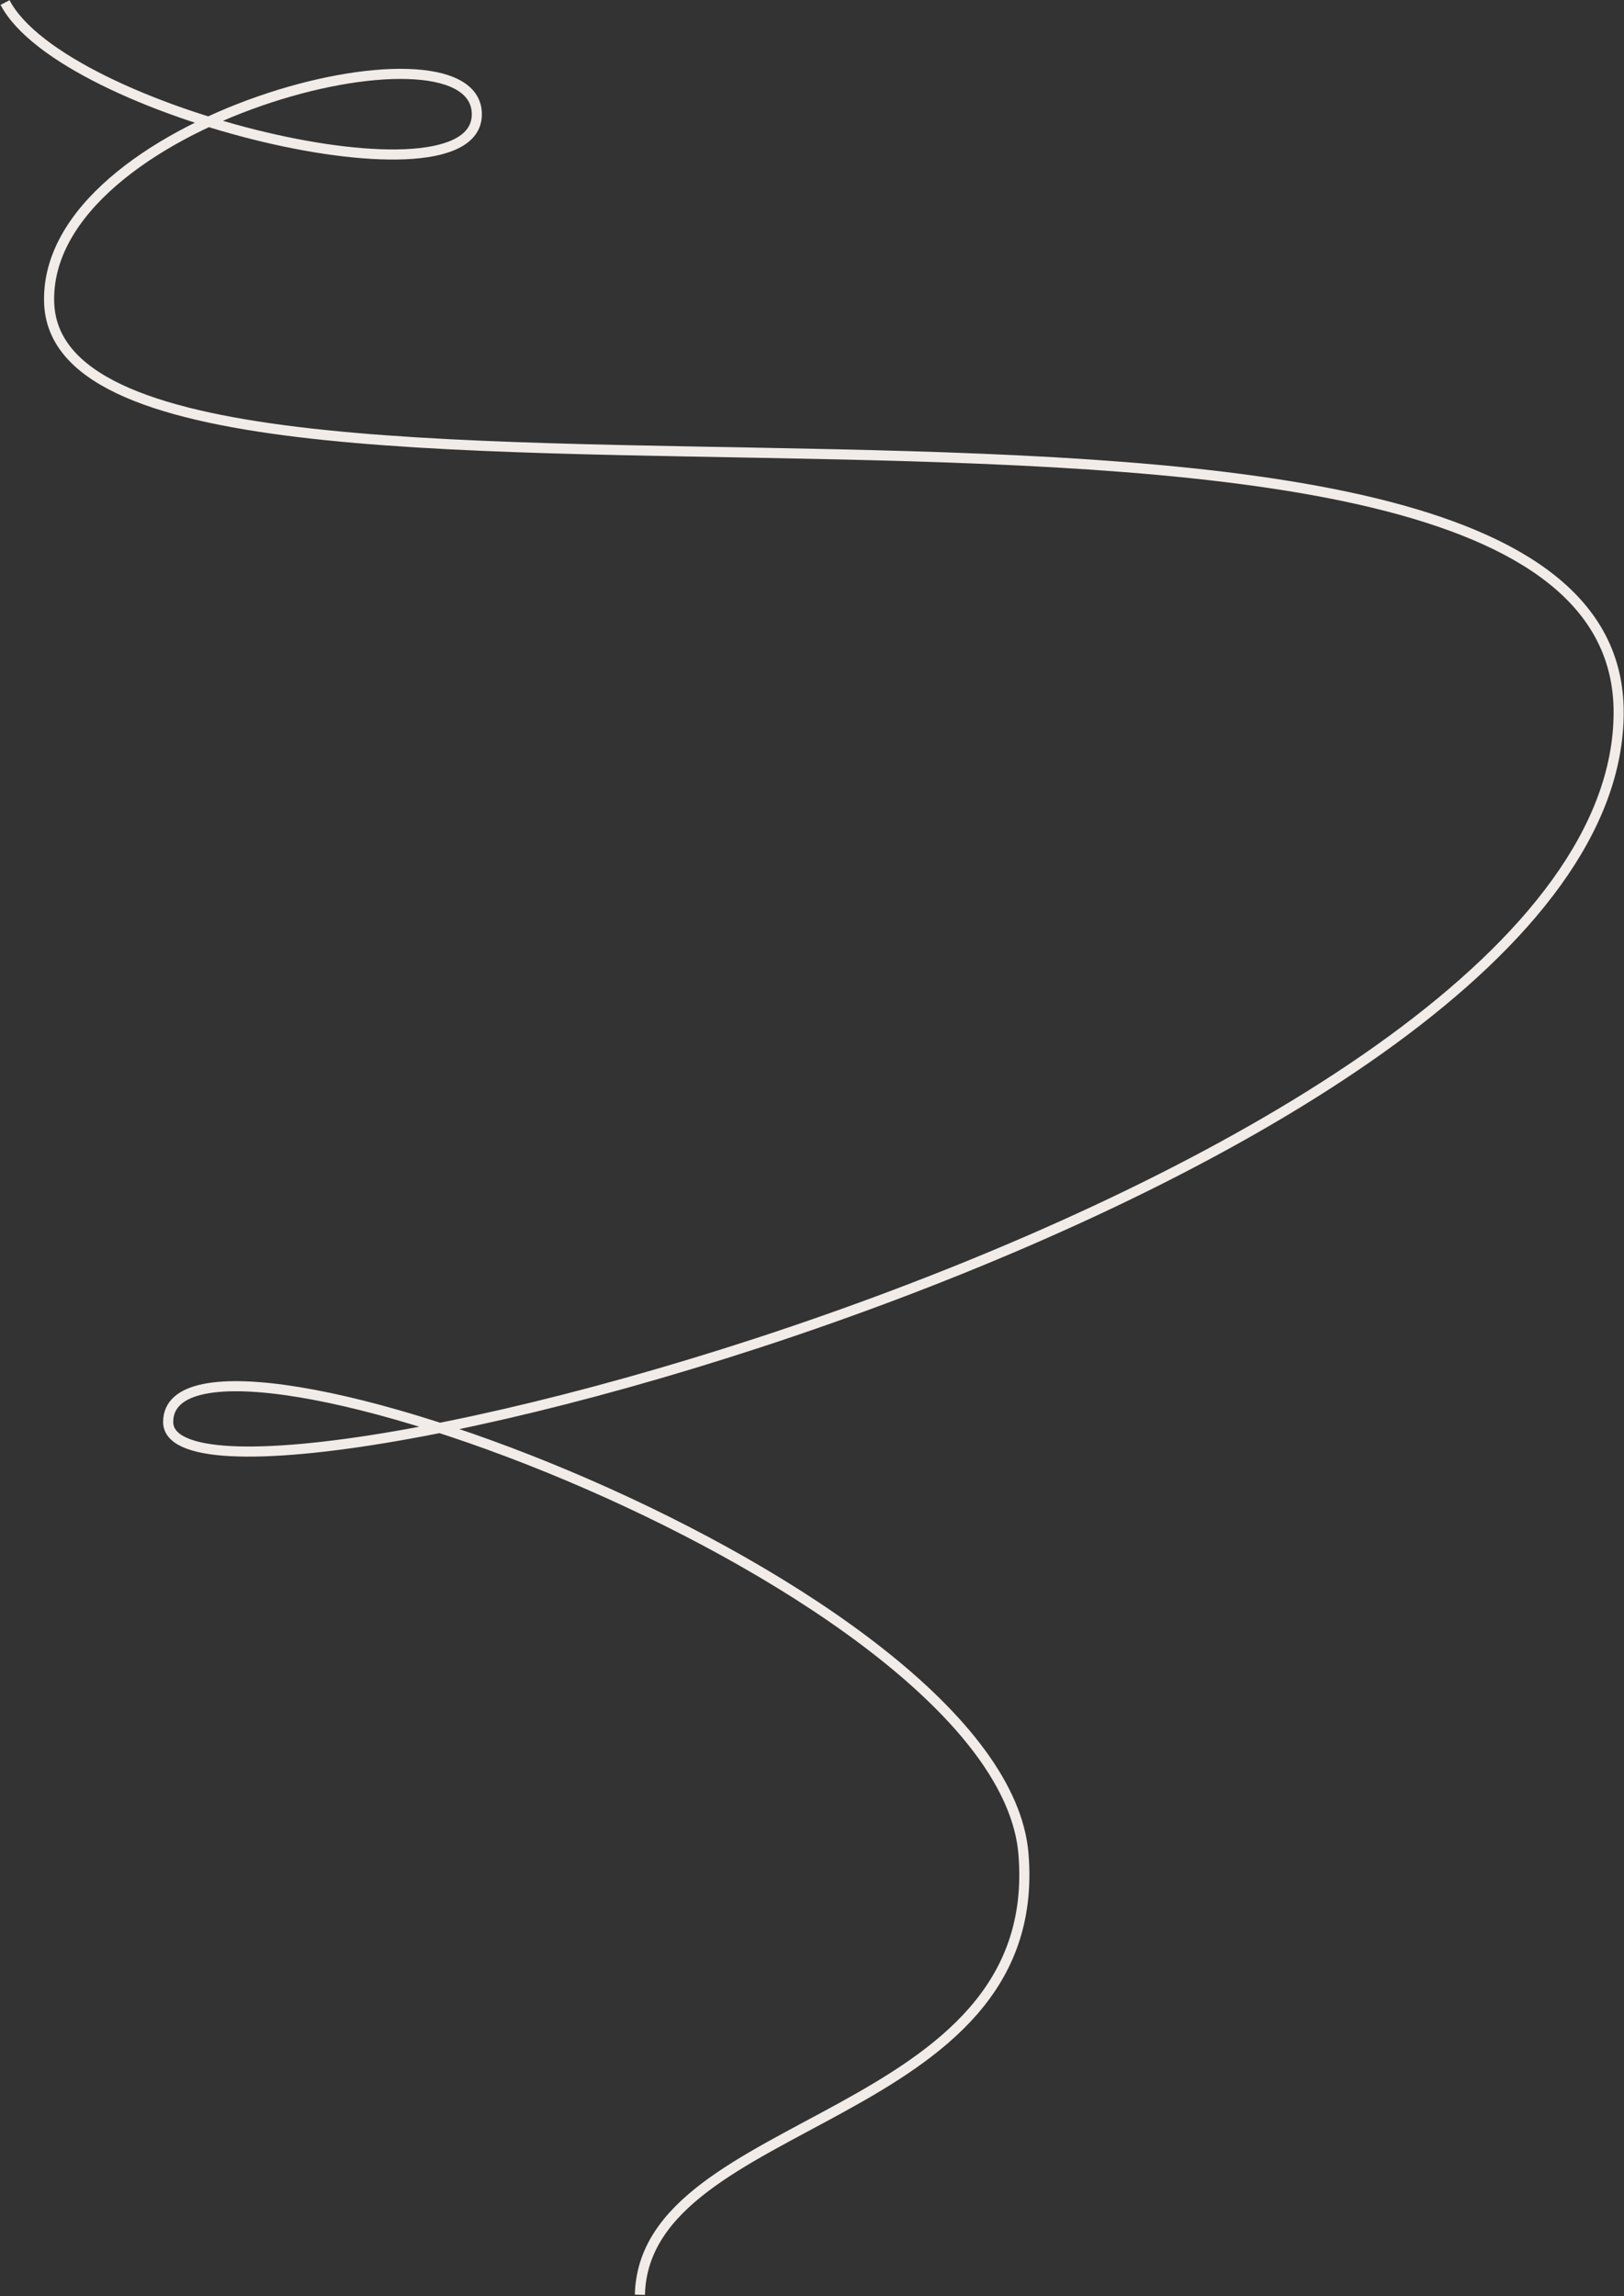<?xml version="1.0" encoding="UTF-8"?> <svg xmlns="http://www.w3.org/2000/svg" width="1285" height="1817" viewBox="0 0 1285 1817" fill="none"><rect x="0" y="0" width="1285" height="1817" fill="#333333" stroke="none"/><path d="M4 2C49.35 89.21 380.75 169.45 377.27 89.21C373.79 8.97 34.71 95.18 38.88 239.21C45.86 479.91 1280.77 211.3 1280.77 563.64C1280.77 933.56 133.07 1236.91 133.07 1125.28C133.07 1013.65 792.39 1254.35 809.83 1467.15C827.27 1679.95 509.82 1672.97 506.33 1816" stroke="#F1ECE8" stroke-width="8" stroke-miterlimit="10"></path></svg> 